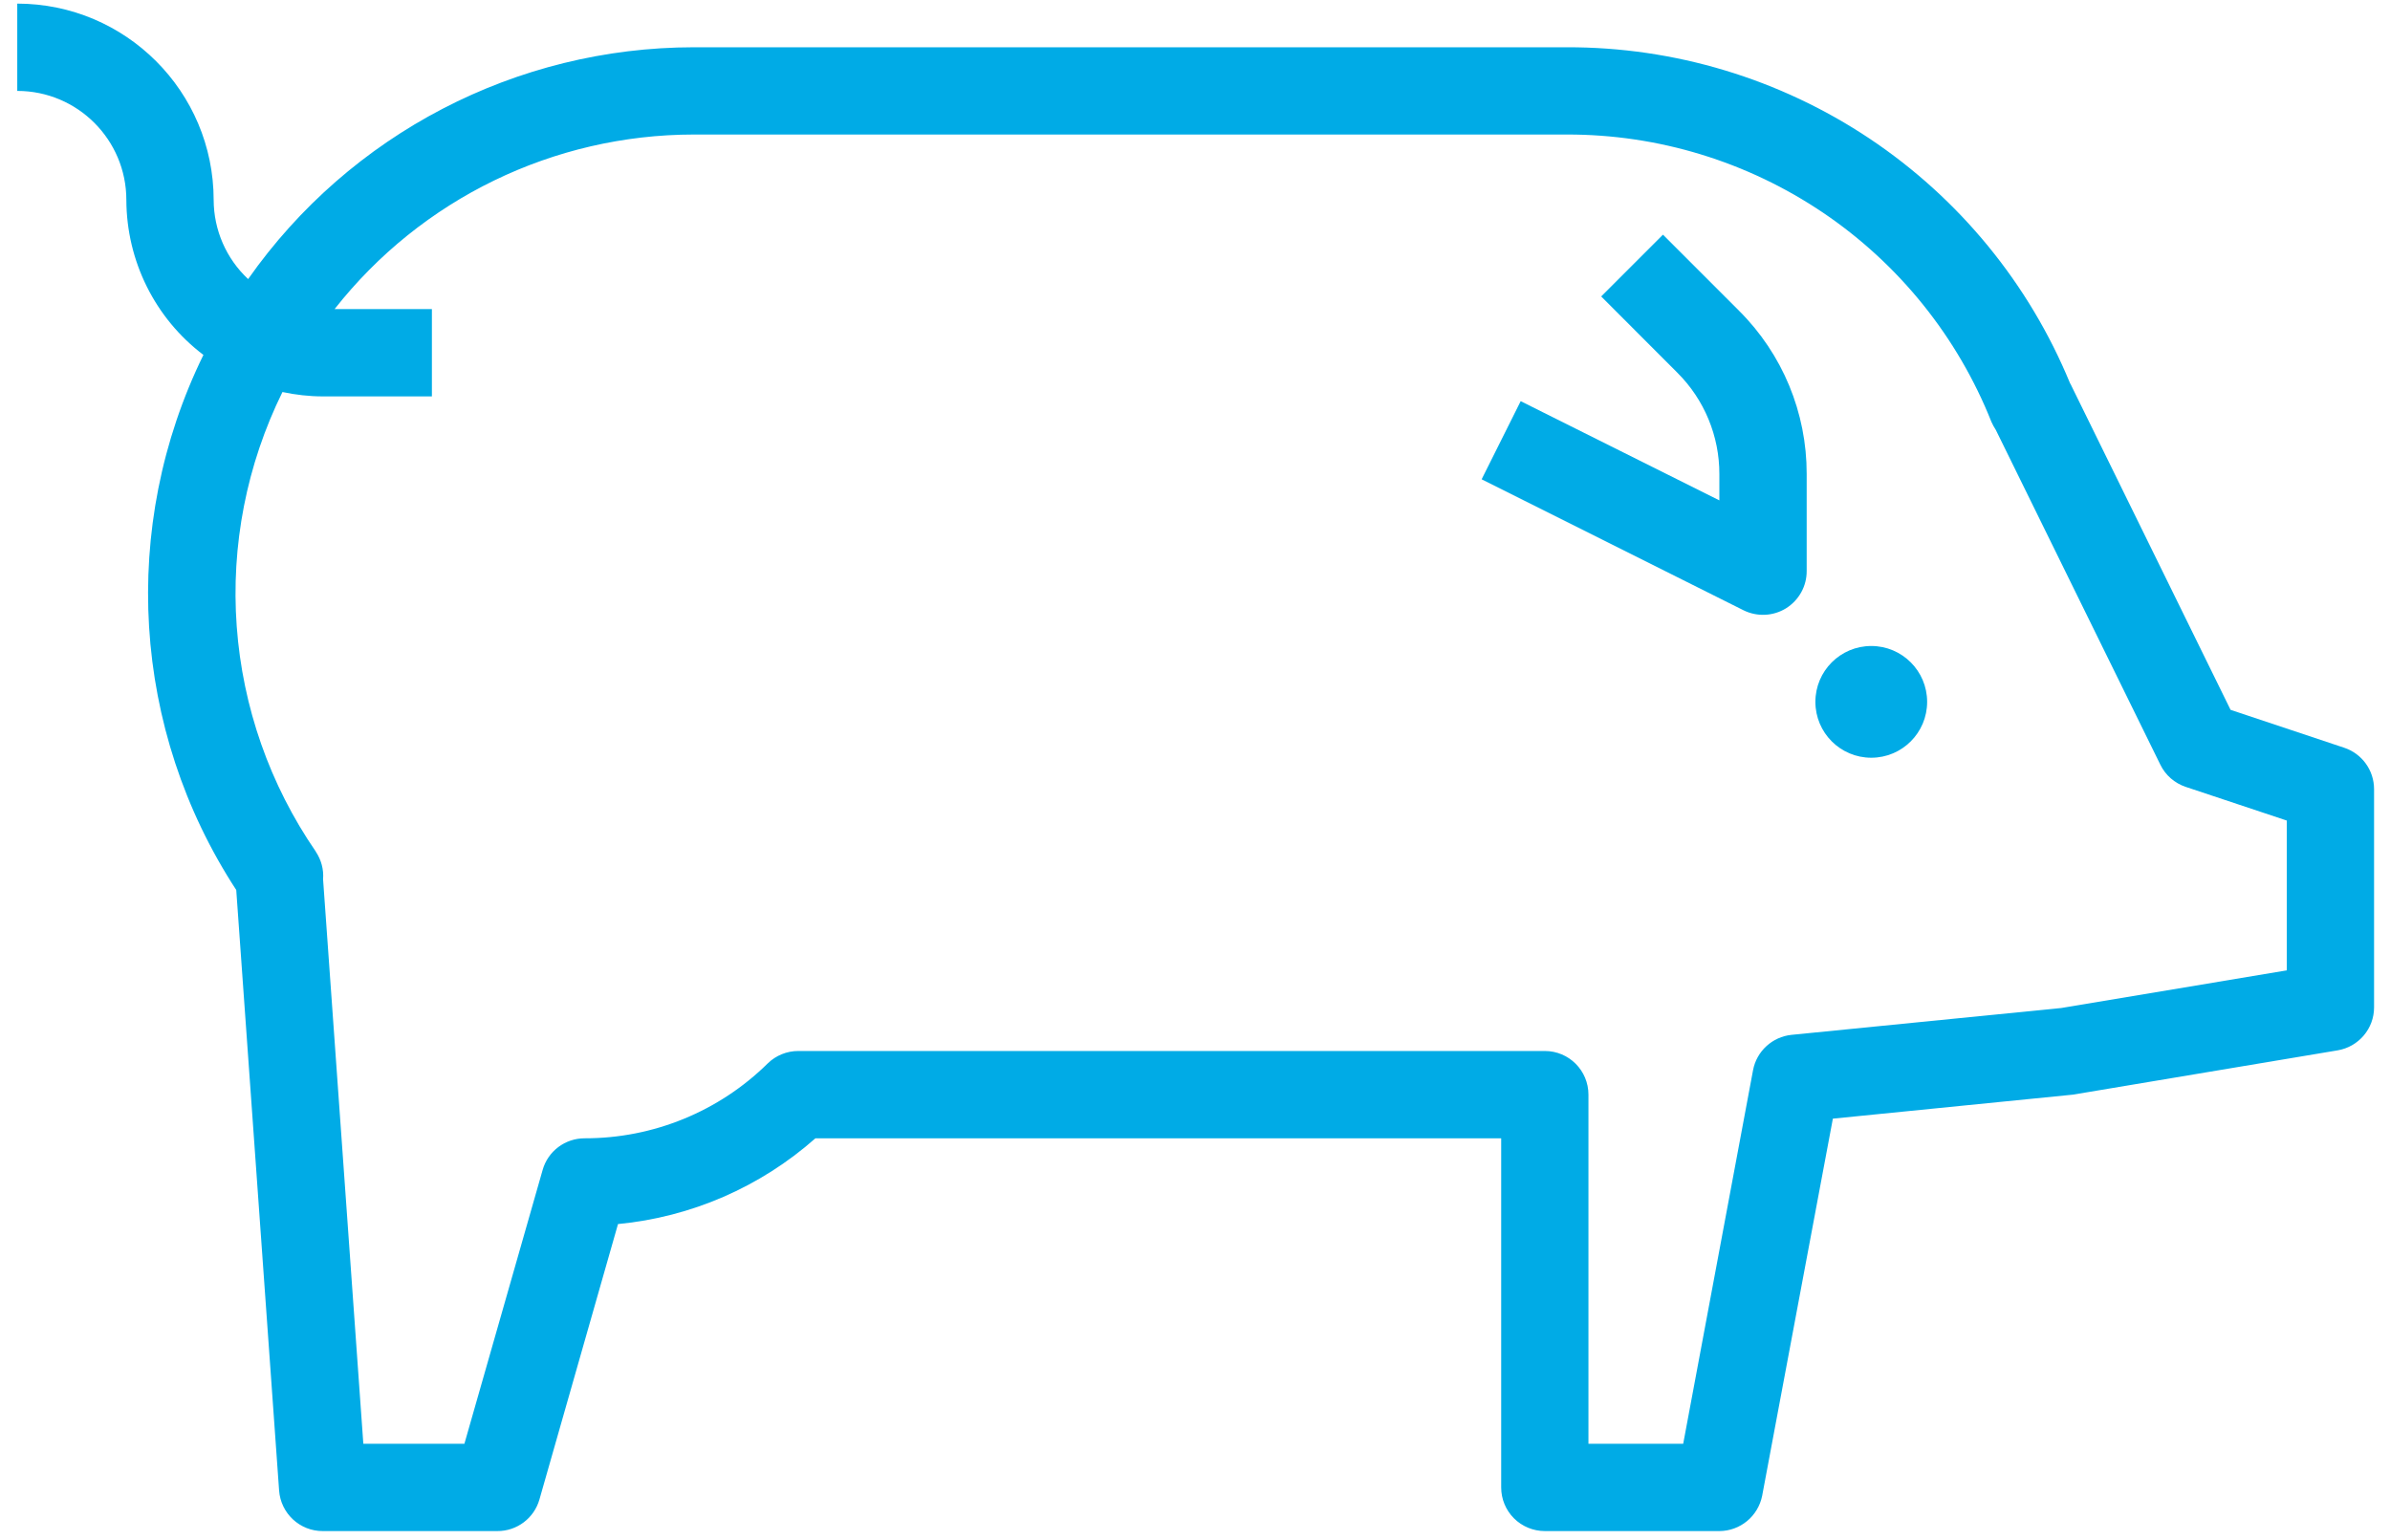 <?xml version="1.0" encoding="UTF-8"?>
<svg width="45px" height="29px" viewBox="0 0 45 29" version="1.1" xmlns="http://www.w3.org/2000/svg" xmlns:xlink="http://www.w3.org/1999/xlink">
    <title>pork</title>
    <g id="Site-client" stroke="none" stroke-width="1" fill="none" fill-rule="evenodd">
        <g id="pork" transform="translate(22.512, 14.449) scale(-1, 1) translate(-22.512, -14.449) translate(0.324, 0.068)" fill="#00ABE6">
            <path d="M42.321,3.698 C42.321,2.564 43.241,1.644 44.375,1.644 L44.375,0 C42.333,0.002 40.679,1.656 40.677,3.698 C40.675,4.263 40.441,4.801 40.028,5.187 C38.109,2.453 34.978,0.824 31.638,0.822 L15.203,0.822 C13.173,0.816 11.188,1.415 9.5,2.541 C7.811,3.669 6.496,5.274 5.724,7.149 C5.713,7.166 5.705,7.18 5.699,7.196 L2.702,13.298 L0.565,14.011 C0.228,14.122 0,14.436 0,14.792 L0,18.901 C0,19.303 0.292,19.644 0.686,19.71 L5.67,20.544 L10.19,20.996 L11.521,28.096 C11.597,28.482 11.934,28.76 12.326,28.762 L15.613,28.762 C15.831,28.762 16.041,28.675 16.195,28.521 C16.349,28.367 16.435,28.158 16.435,27.94 L16.435,21.366 L29.347,21.366 C30.385,22.284 31.685,22.849 33.064,22.981 L34.543,28.166 C34.643,28.519 34.968,28.764 35.336,28.762 L38.623,28.762 C39.054,28.764 39.414,28.429 39.445,27.998 L40.252,16.688 L40.252,16.69 C42.22,13.676 42.454,9.849 40.87,6.615 C41.783,5.923 42.317,4.845 42.321,3.698 L42.321,3.698 Z M38.754,15.969 C38.652,16.121 38.602,16.304 38.617,16.489 L37.859,27.118 L35.956,27.118 L34.483,21.962 C34.383,21.608 34.06,21.366 33.692,21.366 C32.402,21.368 31.163,20.862 30.245,19.956 C30.091,19.806 29.885,19.722 29.67,19.722 L15.613,19.722 C15.159,19.722 14.792,20.09 14.792,20.544 L14.792,27.118 L13.008,27.118 L11.693,20.084 C11.626,19.726 11.33,19.455 10.968,19.418 L5.892,18.913 L1.643,18.204 L1.643,15.383 L3.546,14.749 C3.755,14.679 3.928,14.529 4.024,14.331 L7.122,8.027 C7.153,7.979 7.182,7.928 7.205,7.875 C7.841,6.276 8.945,4.904 10.37,3.94 C11.798,2.975 13.481,2.461 15.202,2.465 L31.638,2.465 C34.277,2.467 36.769,3.677 38.4,5.752 L36.568,5.752 L36.568,7.396 L38.622,7.396 C38.877,7.396 39.132,7.367 39.382,7.314 C40.056,8.682 40.354,10.204 40.243,11.725 C40.132,13.247 39.619,14.71 38.754,15.967 L38.754,15.969 Z" id="Fill-4"></path>
            <path d="M12.327,9.354 L12.327,8.861 C12.325,8.144 12.61,7.455 13.12,6.948 L14.552,5.514 L13.389,4.351 L11.957,5.783 C11.139,6.597 10.681,7.702 10.683,8.857 L10.683,10.683 C10.681,10.969 10.829,11.234 11.071,11.386 C11.314,11.536 11.616,11.55 11.873,11.423 L16.803,8.957 L16.068,7.486 L12.327,9.354 Z" id="Fill-5"></path>
            <circle id="Oval" cx="9.467" cy="13.148" r="1.052"></circle>
        </g>
    </g>
</svg>